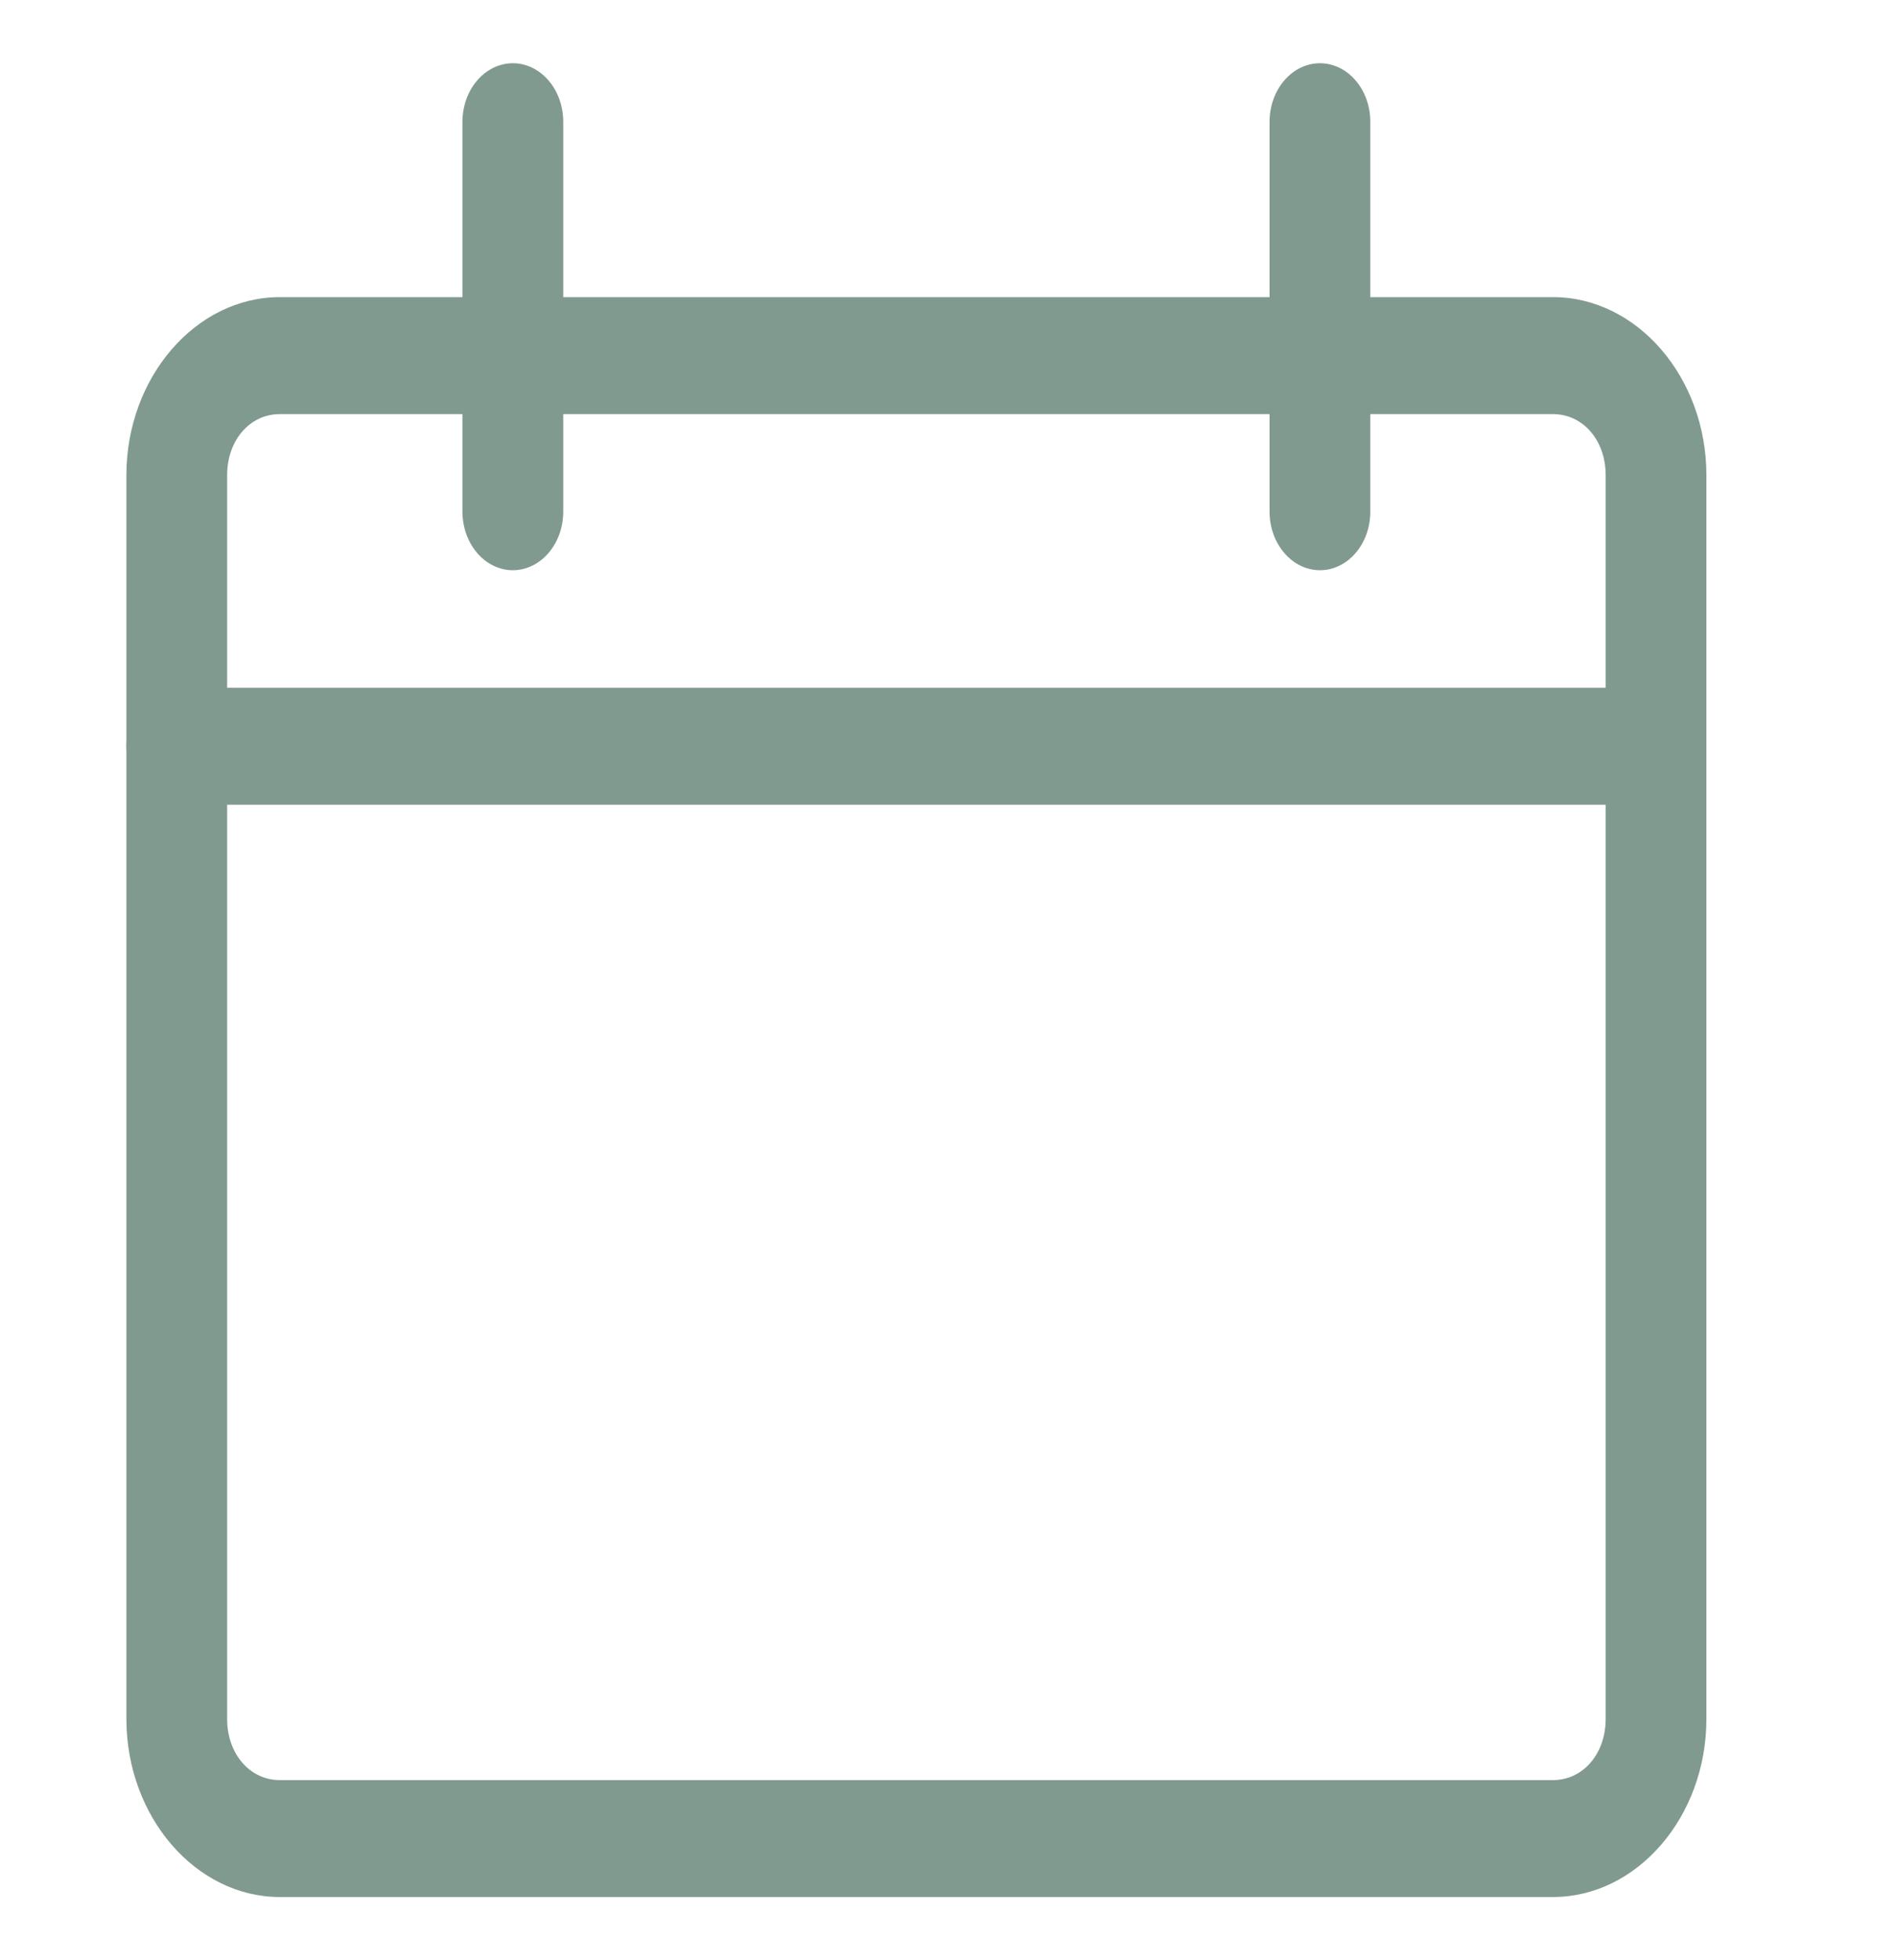 <svg width="30" height="31" viewBox="0 0 30 31" fill="none" xmlns="http://www.w3.org/2000/svg">
<path d="M4.427 4.699C3.096 4.699 2 5.97 2 7.514V27.185C2 28.729 3.096 30 4.427 30H24.573C25.904 30 27 28.729 27 27.185V7.514C27 5.97 25.904 4.699 24.573 4.699H4.427ZM4.427 6.549H24.573C25.048 6.549 25.406 6.964 25.406 7.514V27.185C25.406 27.735 25.048 28.151 24.573 28.151H4.427C3.952 28.151 3.594 27.735 3.594 27.185V7.514C3.594 6.964 3.952 6.549 4.427 6.549Z" fill="#819A8F"/>
<path d="M8.119 1C7.907 0.999 7.704 1.095 7.554 1.268C7.404 1.44 7.319 1.675 7.317 1.92V8.097C7.319 8.343 7.404 8.577 7.554 8.75C7.704 8.922 7.907 9.019 8.119 9.018C8.329 9.016 8.53 8.919 8.678 8.746C8.827 8.574 8.911 8.341 8.912 8.097V1.92C8.911 1.677 8.827 1.443 8.678 1.271C8.53 1.099 8.329 1.001 8.119 1Z" fill="#819A8F"/>
<path d="M2.793 10.876C2.583 10.878 2.382 10.975 2.234 11.147C2.085 11.32 2.001 11.553 2 11.796C1.999 12.042 2.082 12.277 2.231 12.451C2.38 12.626 2.582 12.724 2.793 12.726H26.207C26.418 12.724 26.62 12.626 26.769 12.451C26.918 12.277 27.001 12.042 27 11.796C26.999 11.553 26.915 11.32 26.766 11.147C26.618 10.975 26.417 10.878 26.207 10.876H2.793Z" fill="#819A8F"/>
<path d="M20.881 1C20.671 1.001 20.47 1.099 20.322 1.271C20.173 1.443 20.089 1.677 20.088 1.92V8.097C20.089 8.341 20.173 8.574 20.322 8.746C20.47 8.919 20.671 9.016 20.881 9.018C21.093 9.019 21.296 8.922 21.446 8.75C21.596 8.577 21.681 8.343 21.682 8.097V1.92C21.681 1.675 21.596 1.44 21.446 1.268C21.296 1.095 21.093 0.999 20.881 1Z" fill="#819A8F"/>
</svg>
